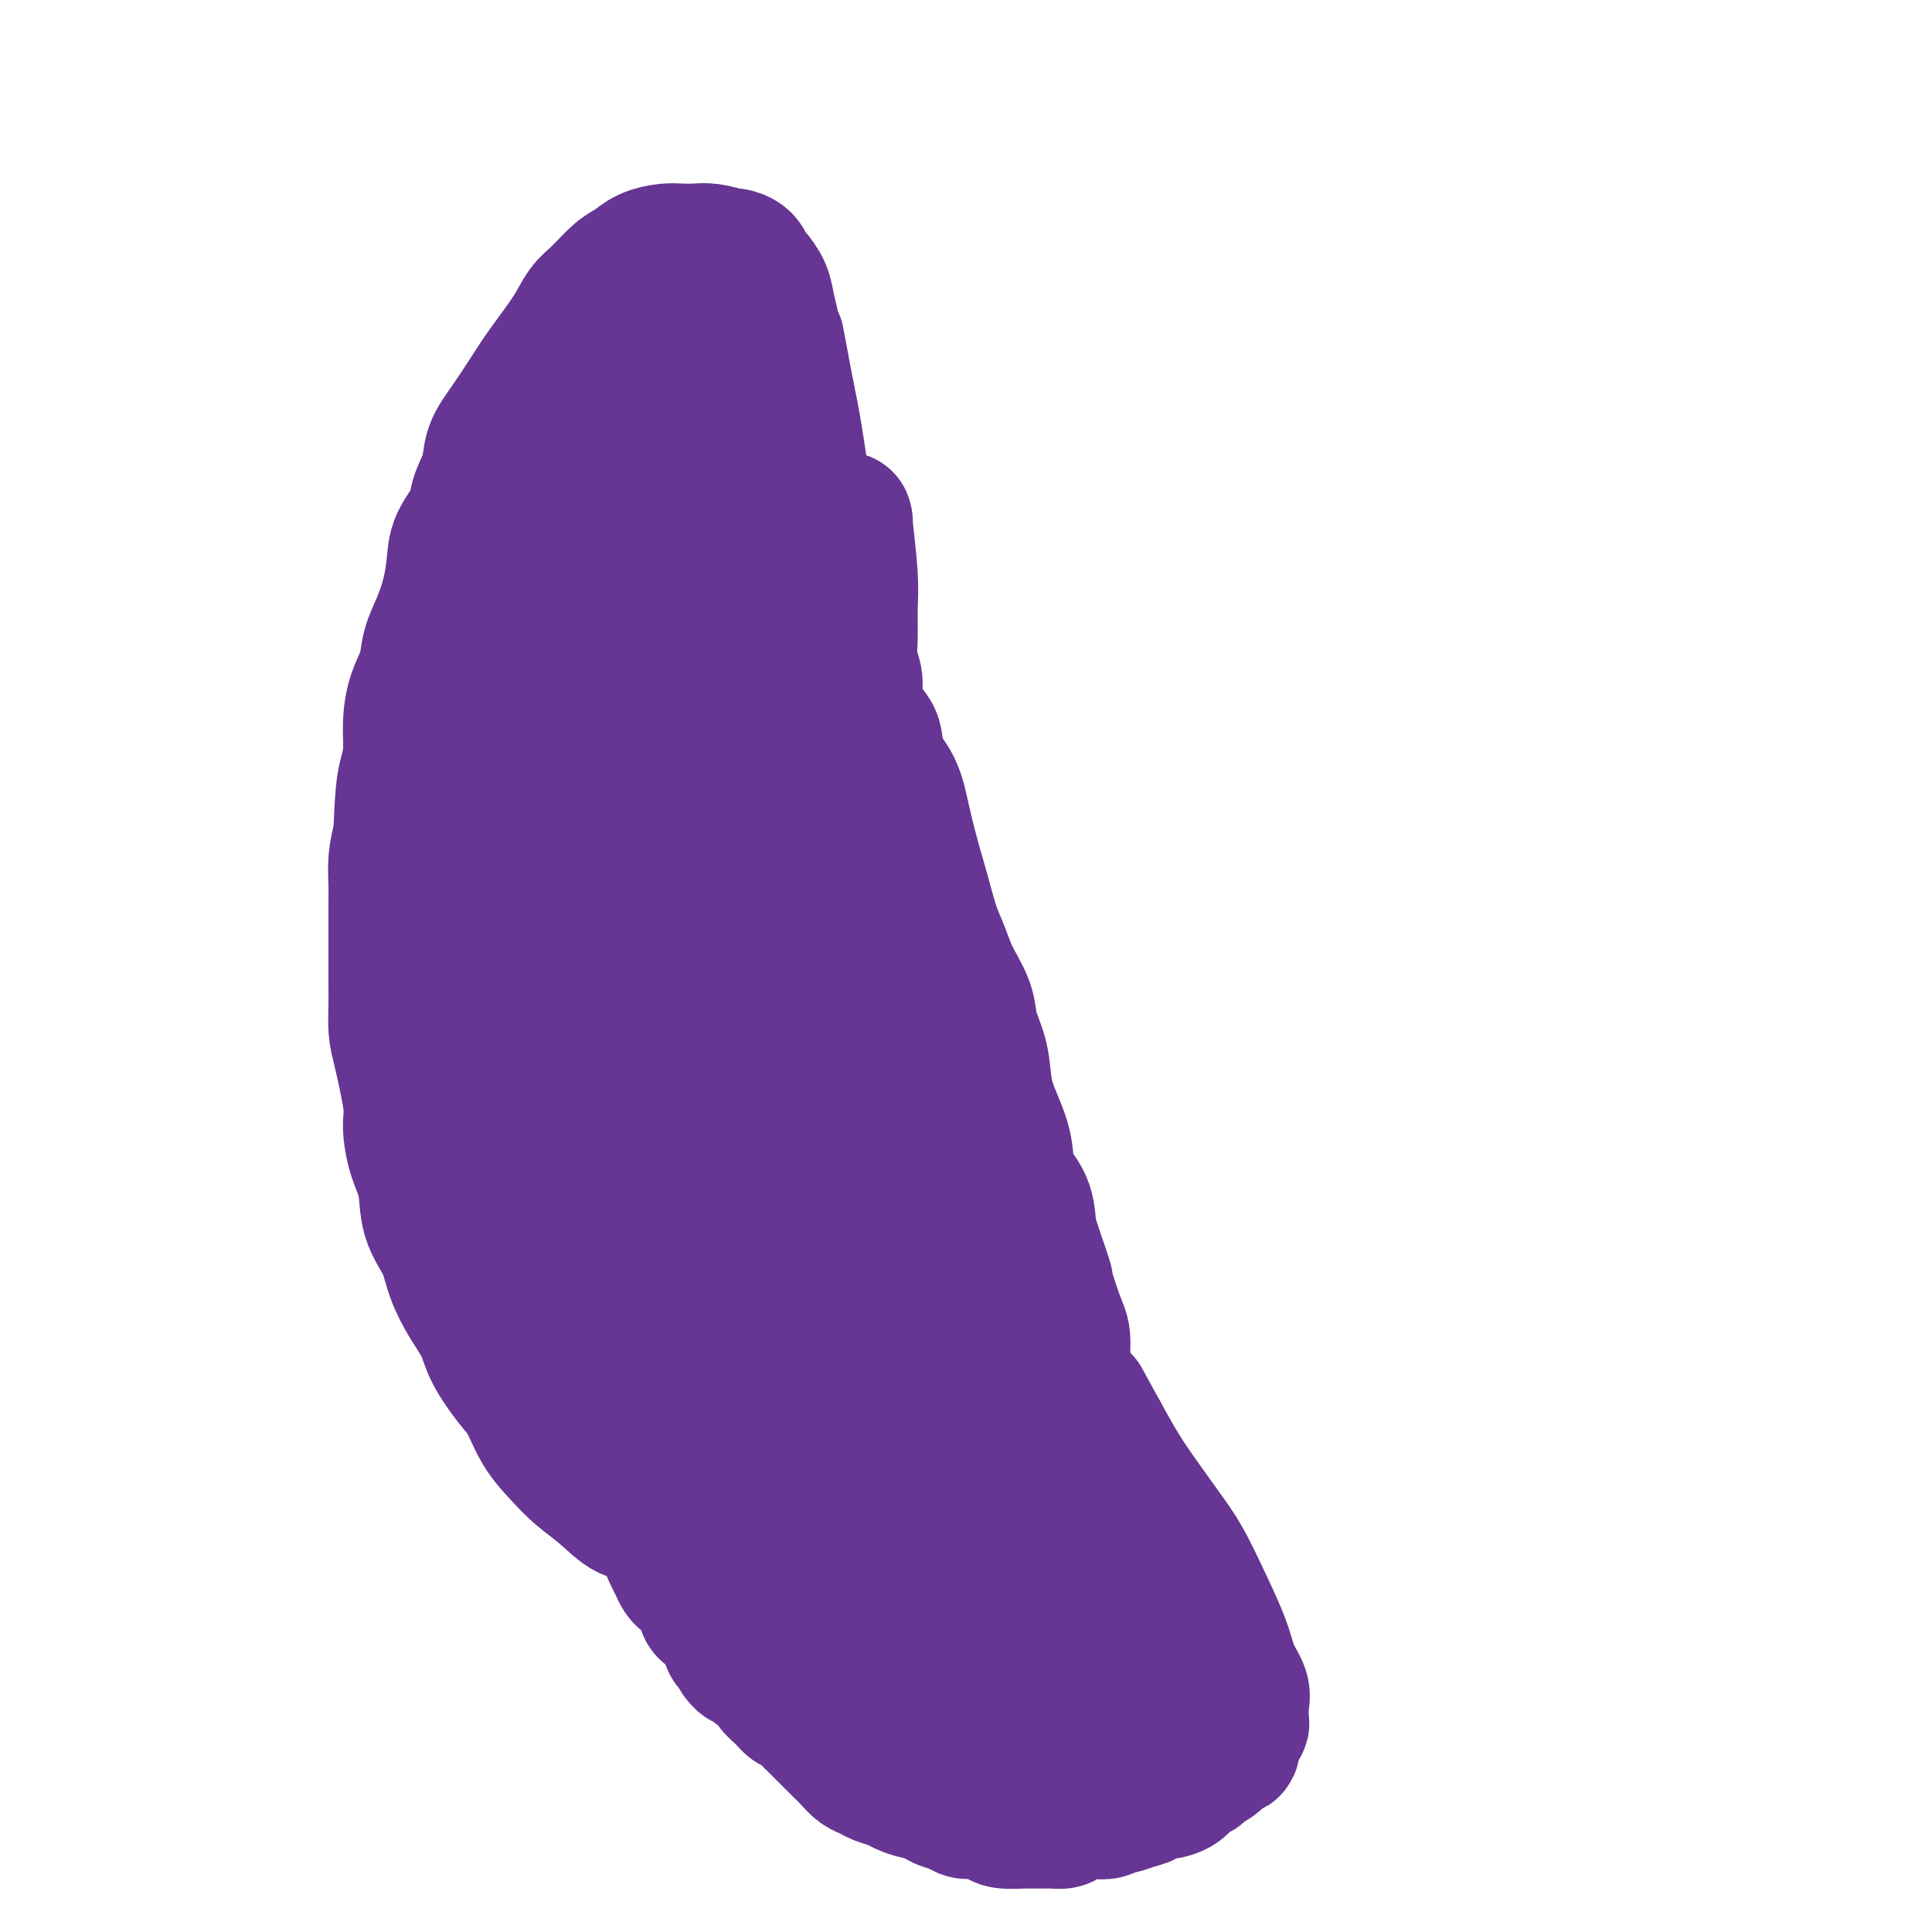<svg viewBox='0 0 400 400' version='1.1' xmlns='http://www.w3.org/2000/svg' xmlns:xlink='http://www.w3.org/1999/xlink'><g fill='none' stroke='#673594' stroke-width='28' stroke-linecap='round' stroke-linejoin='round'><path d='M175,108c-0.114,-0.537 -0.228,-1.074 0,1c0.228,2.074 0.797,6.760 1,10c0.203,3.240 0.039,5.032 0,7c-0.039,1.968 0.048,4.110 0,6c-0.048,1.890 -0.230,3.529 0,5c0.230,1.471 0.872,2.773 1,4c0.128,1.227 -0.257,2.377 0,4c0.257,1.623 1.157,3.719 2,5c0.843,1.281 1.629,1.748 2,3c0.371,1.252 0.326,3.291 1,5c0.674,1.709 2.067,3.089 3,5c0.933,1.911 1.405,4.352 2,7c0.595,2.648 1.313,5.504 2,8c0.687,2.496 1.344,4.631 2,7c0.656,2.369 1.312,4.971 2,7c0.688,2.029 1.407,3.485 2,5c0.593,1.515 1.061,3.089 2,5c0.939,1.911 2.348,4.158 3,6c0.652,1.842 0.546,3.278 1,5c0.454,1.722 1.468,3.730 2,6c0.532,2.270 0.584,4.801 1,7c0.416,2.199 1.197,4.067 2,6c0.803,1.933 1.628,3.930 2,6c0.372,2.070 0.293,4.211 1,6c0.707,1.789 2.202,3.225 3,5c0.798,1.775 0.899,3.887 1,6'/><path d='M213,255c5.874,17.845 2.557,7.458 2,6c-0.557,-1.458 1.644,6.012 3,10c1.356,3.988 1.866,4.494 2,6c0.134,1.506 -0.107,4.013 0,6c0.107,1.987 0.561,3.454 1,5c0.439,1.546 0.862,3.172 1,5c0.138,1.828 -0.009,3.856 0,6c0.009,2.144 0.173,4.402 0,6c-0.173,1.598 -0.684,2.537 -1,4c-0.316,1.463 -0.436,3.452 -1,5c-0.564,1.548 -1.573,2.657 -2,4c-0.427,1.343 -0.274,2.919 -1,4c-0.726,1.081 -2.333,1.665 -3,2c-0.667,0.335 -0.394,0.419 -1,1c-0.606,0.581 -2.090,1.658 -3,2c-0.910,0.342 -1.247,-0.052 -2,0c-0.753,0.052 -1.922,0.550 -3,1c-1.078,0.450 -2.065,0.853 -3,1c-0.935,0.147 -1.817,0.040 -3,0c-1.183,-0.040 -2.666,-0.011 -4,0c-1.334,0.011 -2.520,0.004 -4,0c-1.480,-0.004 -3.256,-0.004 -5,0c-1.744,0.004 -3.457,0.011 -5,0c-1.543,-0.011 -2.915,-0.042 -5,0c-2.085,0.042 -4.881,0.155 -7,0c-2.119,-0.155 -3.559,-0.577 -5,-1'/><path d='M164,328c-6.913,-0.203 -5.194,-0.209 -6,-1c-0.806,-0.791 -4.136,-2.367 -6,-3c-1.864,-0.633 -2.263,-0.321 -5,-2c-2.737,-1.679 -7.813,-5.347 -11,-7c-3.187,-1.653 -4.485,-1.290 -6,-2c-1.515,-0.710 -3.249,-2.494 -5,-4c-1.751,-1.506 -3.521,-2.736 -5,-4c-1.479,-1.264 -2.669,-2.564 -4,-4c-1.331,-1.436 -2.803,-3.009 -4,-5c-1.197,-1.991 -2.119,-4.400 -3,-6c-0.881,-1.600 -1.721,-2.390 -3,-4c-1.279,-1.610 -2.999,-4.039 -4,-6c-1.001,-1.961 -1.284,-3.453 -2,-5c-0.716,-1.547 -1.864,-3.151 -3,-5c-1.136,-1.849 -2.258,-3.945 -3,-6c-0.742,-2.055 -1.103,-4.069 -2,-6c-0.897,-1.931 -2.330,-3.777 -3,-6c-0.670,-2.223 -0.578,-4.822 -1,-7c-0.422,-2.178 -1.357,-3.936 -2,-6c-0.643,-2.064 -0.996,-4.435 -1,-6c-0.004,-1.565 0.339,-2.324 0,-5c-0.339,-2.676 -1.359,-7.268 -2,-10c-0.641,-2.732 -0.904,-3.604 -1,-5c-0.096,-1.396 -0.026,-3.314 0,-5c0.026,-1.686 0.007,-3.139 0,-5c-0.007,-1.861 -0.003,-4.132 0,-6c0.003,-1.868 0.003,-3.335 0,-5c-0.003,-1.665 -0.011,-3.529 0,-5c0.011,-1.471 0.041,-2.550 0,-4c-0.041,-1.450 -0.155,-3.271 0,-5c0.155,-1.729 0.577,-3.364 1,-5'/><path d='M83,173c0.318,-8.679 0.614,-10.375 1,-12c0.386,-1.625 0.862,-3.179 1,-5c0.138,-1.821 -0.062,-3.910 0,-6c0.062,-2.090 0.387,-4.182 1,-6c0.613,-1.818 1.513,-3.364 2,-5c0.487,-1.636 0.562,-3.363 1,-5c0.438,-1.637 1.238,-3.183 2,-5c0.762,-1.817 1.484,-3.906 2,-6c0.516,-2.094 0.825,-4.194 1,-6c0.175,-1.806 0.217,-3.318 1,-5c0.783,-1.682 2.309,-3.533 3,-5c0.691,-1.467 0.547,-2.551 1,-4c0.453,-1.449 1.501,-3.263 2,-5c0.499,-1.737 0.448,-3.398 1,-5c0.552,-1.602 1.709,-3.146 3,-5c1.291,-1.854 2.718,-4.017 4,-6c1.282,-1.983 2.419,-3.785 4,-6c1.581,-2.215 3.606,-4.844 5,-7c1.394,-2.156 2.157,-3.838 3,-5c0.843,-1.162 1.766,-1.804 3,-3c1.234,-1.196 2.781,-2.948 4,-4c1.219,-1.052 2.112,-1.406 3,-2c0.888,-0.594 1.773,-1.428 3,-2c1.227,-0.572 2.796,-0.883 4,-1c1.204,-0.117 2.044,-0.042 3,0c0.956,0.042 2.026,0.050 3,0c0.974,-0.050 1.850,-0.157 3,0c1.150,0.157 2.575,0.579 4,1'/><path d='M151,53c2.129,0.631 0.952,1.708 1,3c0.048,1.292 1.321,2.797 2,4c0.679,1.203 0.764,2.103 1,3c0.236,0.897 0.622,1.789 1,3c0.378,1.211 0.749,2.740 1,4c0.251,1.260 0.381,2.251 1,4c0.619,1.749 1.725,4.256 2,6c0.275,1.744 -0.281,2.725 0,4c0.281,1.275 1.398,2.843 2,4c0.602,1.157 0.687,1.901 1,3c0.313,1.099 0.853,2.551 1,4c0.147,1.449 -0.101,2.894 0,4c0.101,1.106 0.549,1.874 1,3c0.451,1.126 0.904,2.612 1,4c0.096,1.388 -0.167,2.680 0,4c0.167,1.320 0.763,2.668 1,4c0.237,1.332 0.116,2.648 0,4c-0.116,1.352 -0.227,2.741 0,4c0.227,1.259 0.793,2.389 1,3c0.207,0.611 0.056,0.703 0,1c-0.056,0.297 -0.016,0.799 0,1c0.016,0.201 0.008,0.100 0,0'/><path d='M126,60c0.095,-0.055 0.191,-0.109 0,0c-0.191,0.109 -0.667,0.383 -1,1c-0.333,0.617 -0.522,1.578 -1,3c-0.478,1.422 -1.245,3.306 -2,5c-0.755,1.694 -1.499,3.198 -2,5c-0.501,1.802 -0.760,3.902 -1,6c-0.240,2.098 -0.459,4.195 -1,6c-0.541,1.805 -1.402,3.319 -2,5c-0.598,1.681 -0.934,3.529 -1,5c-0.066,1.471 0.136,2.564 0,4c-0.136,1.436 -0.611,3.214 -1,5c-0.389,1.786 -0.692,3.578 -1,5c-0.308,1.422 -0.622,2.473 -1,6c-0.378,3.527 -0.819,9.530 -1,13c-0.181,3.470 -0.101,4.406 0,6c0.101,1.594 0.223,3.846 0,6c-0.223,2.154 -0.792,4.211 -1,6c-0.208,1.789 -0.056,3.309 0,5c0.056,1.691 0.015,3.551 0,5c-0.015,1.449 -0.004,2.486 0,4c0.004,1.514 0.000,3.507 0,5c-0.000,1.493 0.004,2.488 0,4c-0.004,1.512 -0.015,3.541 0,5c0.015,1.459 0.055,2.346 0,4c-0.055,1.654 -0.205,4.073 0,6c0.205,1.927 0.766,3.362 1,5c0.234,1.638 0.140,3.479 0,5c-0.140,1.521 -0.326,2.720 0,5c0.326,2.280 1.163,5.640 2,9'/><path d='M113,209c0.420,4.589 -0.031,4.061 0,5c0.031,0.939 0.543,3.346 1,5c0.457,1.654 0.858,2.554 1,4c0.142,1.446 0.023,3.439 0,5c-0.023,1.561 0.049,2.689 0,4c-0.049,1.311 -0.219,2.803 0,4c0.219,1.197 0.829,2.099 1,3c0.171,0.901 -0.095,1.801 0,3c0.095,1.199 0.550,2.697 1,4c0.450,1.303 0.894,2.409 1,4c0.106,1.591 -0.126,3.665 0,5c0.126,1.335 0.611,1.932 1,3c0.389,1.068 0.683,2.607 1,4c0.317,1.393 0.659,2.640 1,4c0.341,1.360 0.682,2.833 1,4c0.318,1.167 0.614,2.027 1,3c0.386,0.973 0.863,2.058 1,3c0.137,0.942 -0.065,1.739 0,3c0.065,1.261 0.399,2.984 1,4c0.601,1.016 1.471,1.325 2,2c0.529,0.675 0.719,1.717 1,3c0.281,1.283 0.653,2.807 1,4c0.347,1.193 0.671,2.055 1,3c0.329,0.945 0.665,1.972 1,3'/><path d='M131,298c2.174,7.248 1.108,3.866 1,3c-0.108,-0.866 0.743,0.782 1,2c0.257,1.218 -0.081,2.007 0,3c0.081,0.993 0.581,2.190 1,3c0.419,0.810 0.756,1.232 1,2c0.244,0.768 0.394,1.882 1,3c0.606,1.118 1.668,2.240 2,3c0.332,0.760 -0.065,1.160 0,2c0.065,0.840 0.594,2.122 1,3c0.406,0.878 0.690,1.353 1,2c0.310,0.647 0.647,1.468 1,2c0.353,0.532 0.721,0.776 1,1c0.279,0.224 0.470,0.427 1,1c0.530,0.573 1.398,1.516 2,2c0.602,0.484 0.938,0.510 1,1c0.062,0.490 -0.151,1.443 0,2c0.151,0.557 0.667,0.716 1,1c0.333,0.284 0.484,0.692 1,1c0.516,0.308 1.396,0.516 2,1c0.604,0.484 0.932,1.246 1,2c0.068,0.754 -0.123,1.501 0,2c0.123,0.499 0.562,0.749 1,1'/><path d='M152,341c2.187,3.324 1.153,2.132 1,2c-0.153,-0.132 0.574,0.794 1,1c0.426,0.206 0.551,-0.307 1,0c0.449,0.307 1.224,1.435 2,2c0.776,0.565 1.555,0.567 2,1c0.445,0.433 0.556,1.299 1,2c0.444,0.701 1.223,1.239 2,2c0.777,0.761 1.554,1.746 2,2c0.446,0.254 0.561,-0.222 1,0c0.439,0.222 1.202,1.144 2,2c0.798,0.856 1.631,1.647 2,2c0.369,0.353 0.273,0.269 1,1c0.727,0.731 2.278,2.276 3,3c0.722,0.724 0.615,0.628 1,1c0.385,0.372 1.262,1.213 2,2c0.738,0.787 1.337,1.520 2,2c0.663,0.480 1.388,0.707 2,1c0.612,0.293 1.109,0.653 2,1c0.891,0.347 2.177,0.681 3,1c0.823,0.319 1.183,0.624 2,1c0.817,0.376 2.091,0.822 3,1c0.909,0.178 1.455,0.089 2,0'/><path d='M192,371c2.601,0.951 2.103,0.828 2,1c-0.103,0.172 0.189,0.637 1,1c0.811,0.363 2.140,0.623 3,1c0.860,0.377 1.250,0.872 2,1c0.750,0.128 1.860,-0.109 3,0c1.140,0.109 2.311,0.565 3,1c0.689,0.435 0.895,0.849 2,1c1.105,0.151 3.107,0.040 4,0c0.893,-0.040 0.677,-0.010 1,0c0.323,0.010 1.186,-0.000 2,0c0.814,0.000 1.579,0.010 2,0c0.421,-0.010 0.497,-0.041 1,0c0.503,0.041 1.434,0.155 2,0c0.566,-0.155 0.767,-0.578 1,-1c0.233,-0.422 0.499,-0.844 1,-1c0.501,-0.156 1.238,-0.046 2,0c0.762,0.046 1.551,0.027 2,0c0.449,-0.027 0.560,-0.062 1,0c0.440,0.062 1.211,0.223 2,0c0.789,-0.223 1.597,-0.829 2,-1c0.403,-0.171 0.401,0.094 1,0c0.599,-0.094 1.800,-0.547 3,-1'/><path d='M235,373c3.624,-0.782 1.183,-0.738 1,-1c-0.183,-0.262 1.892,-0.830 3,-1c1.108,-0.170 1.250,0.057 2,0c0.750,-0.057 2.107,-0.399 3,-1c0.893,-0.601 1.323,-1.461 2,-2c0.677,-0.539 1.601,-0.756 2,-1c0.399,-0.244 0.274,-0.516 1,-1c0.726,-0.484 2.302,-1.180 3,-2c0.698,-0.820 0.516,-1.764 1,-2c0.484,-0.236 1.632,0.237 2,0c0.368,-0.237 -0.046,-1.183 0,-2c0.046,-0.817 0.550,-1.506 1,-2c0.450,-0.494 0.846,-0.795 1,-1c0.154,-0.205 0.065,-0.315 0,-1c-0.065,-0.685 -0.106,-1.944 0,-3c0.106,-1.056 0.360,-1.909 0,-3c-0.360,-1.091 -1.333,-2.421 -2,-4c-0.667,-1.579 -1.028,-3.408 -2,-6c-0.972,-2.592 -2.556,-5.948 -4,-9c-1.444,-3.052 -2.749,-5.801 -4,-8c-1.251,-2.199 -2.449,-3.847 -4,-6c-1.551,-2.153 -3.456,-4.810 -5,-7c-1.544,-2.190 -2.727,-3.911 -4,-6c-1.273,-2.089 -2.637,-4.544 -4,-7'/><path d='M228,297c-5.167,-9.473 -3.583,-6.654 -4,-7c-0.417,-0.346 -2.834,-3.856 -4,-6c-1.166,-2.144 -1.082,-2.921 -3,-6c-1.918,-3.079 -5.840,-8.461 -8,-12c-2.160,-3.539 -2.560,-5.237 -3,-7c-0.440,-1.763 -0.922,-3.592 -2,-6c-1.078,-2.408 -2.754,-5.393 -4,-8c-1.246,-2.607 -2.063,-4.834 -3,-7c-0.937,-2.166 -1.994,-4.272 -3,-7c-1.006,-2.728 -1.961,-6.078 -3,-9c-1.039,-2.922 -2.161,-5.414 -3,-8c-0.839,-2.586 -1.394,-5.265 -2,-8c-0.606,-2.735 -1.261,-5.525 -2,-8c-0.739,-2.475 -1.560,-4.636 -2,-7c-0.440,-2.364 -0.497,-4.933 -1,-7c-0.503,-2.067 -1.452,-3.633 -2,-6c-0.548,-2.367 -0.695,-5.537 -1,-8c-0.305,-2.463 -0.768,-4.221 -1,-6c-0.232,-1.779 -0.234,-3.578 -1,-7c-0.766,-3.422 -2.297,-8.466 -3,-11c-0.703,-2.534 -0.579,-2.559 -1,-5c-0.421,-2.441 -1.388,-7.299 -2,-10c-0.612,-2.701 -0.871,-3.245 -1,-5c-0.129,-1.755 -0.129,-4.723 0,-7c0.129,-2.277 0.385,-3.865 0,-6c-0.385,-2.135 -1.413,-4.818 -2,-7c-0.587,-2.182 -0.735,-3.863 -1,-6c-0.265,-2.137 -0.648,-4.729 -1,-7c-0.352,-2.271 -0.672,-4.220 -1,-6c-0.328,-1.780 -0.664,-3.390 -1,-5'/><path d='M163,82c-3.969,-21.070 -1.391,-7.745 -1,-4c0.391,3.745 -1.404,-2.089 -2,-5c-0.596,-2.911 0.009,-2.897 0,-4c-0.009,-1.103 -0.631,-3.321 -1,-5c-0.369,-1.679 -0.484,-2.818 -1,-4c-0.516,-1.182 -1.432,-2.407 -2,-3c-0.568,-0.593 -0.788,-0.553 -1,-1c-0.212,-0.447 -0.415,-1.381 -1,-2c-0.585,-0.619 -1.554,-0.921 -2,-1c-0.446,-0.079 -0.371,0.067 -1,0c-0.629,-0.067 -1.961,-0.346 -3,0c-1.039,0.346 -1.784,1.317 -2,2c-0.216,0.683 0.098,1.077 0,2c-0.098,0.923 -0.607,2.374 -1,3c-0.393,0.626 -0.671,0.428 -1,1c-0.329,0.572 -0.711,1.915 -1,3c-0.289,1.085 -0.486,1.912 -1,3c-0.514,1.088 -1.344,2.437 -2,4c-0.656,1.563 -1.136,3.339 -2,5c-0.864,1.661 -2.110,3.207 -3,5c-0.890,1.793 -1.424,3.834 -2,6c-0.576,2.166 -1.196,4.457 -2,7c-0.804,2.543 -1.793,5.339 -3,8c-1.207,2.661 -2.630,5.189 -4,8c-1.370,2.811 -2.685,5.906 -4,9'/><path d='M120,119c-5.336,11.995 -4.674,8.983 -6,10c-1.326,1.017 -4.638,6.064 -7,10c-2.362,3.936 -3.775,6.760 -5,9c-1.225,2.240 -2.263,3.894 -4,6c-1.737,2.106 -4.174,4.664 -5,6c-0.826,1.336 -0.041,1.451 0,2c0.041,0.549 -0.663,1.534 -1,2c-0.337,0.466 -0.308,0.415 0,1c0.308,0.585 0.894,1.806 1,3c0.106,1.194 -0.270,2.362 0,4c0.270,1.638 1.186,3.745 2,6c0.814,2.255 1.527,4.659 2,7c0.473,2.341 0.705,4.619 1,7c0.295,2.381 0.652,4.866 1,7c0.348,2.134 0.688,3.917 1,6c0.312,2.083 0.597,4.466 1,7c0.403,2.534 0.924,5.218 1,8c0.076,2.782 -0.295,5.661 0,8c0.295,2.339 1.255,4.137 3,9c1.745,4.863 4.276,12.791 6,18c1.724,5.209 2.643,7.699 4,10c1.357,2.301 3.153,4.414 5,7c1.847,2.586 3.747,5.646 6,8c2.253,2.354 4.860,4.001 7,6c2.140,1.999 3.814,4.351 6,6c2.186,1.649 4.885,2.597 7,4c2.115,1.403 3.646,3.262 5,5c1.354,1.738 2.530,3.354 4,5c1.470,1.646 3.235,3.323 5,5'/><path d='M160,311c5.924,5.677 3.733,4.370 4,5c0.267,0.630 2.991,3.196 5,5c2.009,1.804 3.304,2.845 5,4c1.696,1.155 3.793,2.423 6,4c2.207,1.577 4.522,3.464 6,5c1.478,1.536 2.118,2.722 5,5c2.882,2.278 8.006,5.647 11,8c2.994,2.353 3.857,3.691 5,5c1.143,1.309 2.565,2.589 4,4c1.435,1.411 2.882,2.954 4,4c1.118,1.046 1.908,1.596 3,2c1.092,0.404 2.486,0.664 4,1c1.514,0.336 3.150,0.750 4,1c0.850,0.250 0.916,0.338 1,0c0.084,-0.338 0.188,-1.103 0,-2c-0.188,-0.897 -0.668,-1.928 -2,-4c-1.332,-2.072 -3.515,-5.185 -6,-9c-2.485,-3.815 -5.270,-8.331 -8,-13c-2.730,-4.669 -5.405,-9.491 -8,-14c-2.595,-4.509 -5.112,-8.707 -8,-13c-2.888,-4.293 -6.148,-8.683 -9,-13c-2.852,-4.317 -5.297,-8.561 -8,-13c-2.703,-4.439 -5.665,-9.073 -8,-14c-2.335,-4.927 -4.043,-10.146 -6,-15c-1.957,-4.854 -4.164,-9.342 -6,-14c-1.836,-4.658 -3.302,-9.485 -5,-14c-1.698,-4.515 -3.628,-8.719 -5,-13c-1.372,-4.281 -2.186,-8.641 -3,-13'/><path d='M145,200c-4.908,-15.292 -4.677,-19.021 -5,-22c-0.323,-2.979 -1.202,-5.208 -2,-8c-0.798,-2.792 -1.517,-6.147 -2,-9c-0.483,-2.853 -0.729,-5.203 -1,-7c-0.271,-1.797 -0.568,-3.040 -1,-4c-0.432,-0.960 -1.000,-1.635 -1,-2c-0.000,-0.365 0.566,-0.418 1,0c0.434,0.418 0.735,1.308 1,2c0.265,0.692 0.495,1.187 1,3c0.505,1.813 1.284,4.945 2,7c0.716,2.055 1.370,3.035 4,9c2.630,5.965 7.237,16.915 10,23c2.763,6.085 3.683,7.303 5,10c1.317,2.697 3.029,6.872 5,11c1.971,4.128 4.199,8.209 6,12c1.801,3.791 3.175,7.293 5,11c1.825,3.707 4.100,7.619 6,12c1.900,4.381 3.425,9.229 5,13c1.575,3.771 3.200,6.463 5,10c1.800,3.537 3.774,7.919 6,11c2.226,3.081 4.704,4.863 7,8c2.296,3.137 4.411,7.631 6,11c1.589,3.369 2.653,5.613 4,8c1.347,2.387 2.977,4.916 4,7c1.023,2.084 1.439,3.724 2,5c0.561,1.276 1.266,2.190 2,3c0.734,0.810 1.495,1.517 2,2c0.505,0.483 0.752,0.741 1,1'/><path d='M223,327c5.483,8.702 2.189,2.457 1,0c-1.189,-2.457 -0.273,-1.125 0,-1c0.273,0.125 -0.096,-0.959 -1,-3c-0.904,-2.041 -2.344,-5.041 -4,-9c-1.656,-3.959 -3.528,-8.876 -6,-15c-2.472,-6.124 -5.543,-13.455 -8,-20c-2.457,-6.545 -4.298,-12.304 -6,-18c-1.702,-5.696 -3.264,-11.329 -5,-16c-1.736,-4.671 -3.646,-8.380 -5,-12c-1.354,-3.620 -2.153,-7.152 -3,-10c-0.847,-2.848 -1.744,-5.012 -2,-7c-0.256,-1.988 0.127,-3.801 0,-5c-0.127,-1.199 -0.766,-1.785 -1,-2c-0.234,-0.215 -0.063,-0.058 0,0c0.063,0.058 0.018,0.017 0,0c-0.018,-0.017 -0.009,-0.008 0,0'/><path d='M250,344c0.143,0.346 0.285,0.692 0,1c-0.285,0.308 -0.999,0.579 -2,1c-1.001,0.421 -2.289,0.992 -4,1c-1.711,0.008 -3.846,-0.548 -6,-1c-2.154,-0.452 -4.326,-0.800 -7,-1c-2.674,-0.200 -5.850,-0.251 -9,-1c-3.150,-0.749 -6.273,-2.195 -9,-3c-2.727,-0.805 -5.059,-0.968 -7,-1c-1.941,-0.032 -3.490,0.067 -5,0c-1.510,-0.067 -2.980,-0.301 -4,0c-1.020,0.301 -1.591,1.136 -2,2c-0.409,0.864 -0.655,1.756 -1,3c-0.345,1.244 -0.788,2.841 -1,5c-0.212,2.159 -0.193,4.881 0,7c0.193,2.119 0.559,3.635 1,6c0.441,2.365 0.956,5.581 1,7c0.044,1.419 -0.382,1.043 0,1c0.382,-0.043 1.572,0.248 2,0c0.428,-0.248 0.093,-1.036 0,-2c-0.093,-0.964 0.055,-2.106 0,-4c-0.055,-1.894 -0.313,-4.541 -1,-7c-0.687,-2.459 -1.803,-4.731 -3,-7c-1.197,-2.269 -2.476,-4.536 -4,-7c-1.524,-2.464 -3.295,-5.125 -5,-8c-1.705,-2.875 -3.344,-5.964 -5,-9c-1.656,-3.036 -3.328,-6.018 -5,-9'/><path d='M174,318c-4.248,-7.868 -3.868,-7.538 -5,-9c-1.132,-1.462 -3.775,-4.716 -6,-8c-2.225,-3.284 -4.031,-6.597 -6,-10c-1.969,-3.403 -4.100,-6.895 -6,-10c-1.900,-3.105 -3.570,-5.824 -5,-8c-1.430,-2.176 -2.621,-3.810 -4,-7c-1.379,-3.190 -2.947,-7.936 -4,-11c-1.053,-3.064 -1.592,-4.446 -2,-6c-0.408,-1.554 -0.684,-3.282 -1,-5c-0.316,-1.718 -0.673,-3.428 -1,-5c-0.327,-1.572 -0.624,-3.006 -1,-5c-0.376,-1.994 -0.833,-4.549 -1,-6c-0.167,-1.451 -0.046,-1.797 0,-5c0.046,-3.203 0.015,-9.263 0,-13c-0.015,-3.737 -0.015,-5.151 0,-7c0.015,-1.849 0.045,-4.132 0,-7c-0.045,-2.868 -0.167,-6.319 0,-9c0.167,-2.681 0.622,-4.592 1,-7c0.378,-2.408 0.680,-5.314 1,-8c0.320,-2.686 0.659,-5.150 1,-8c0.341,-2.850 0.682,-6.084 1,-9c0.318,-2.916 0.611,-5.514 1,-8c0.389,-2.486 0.874,-4.859 1,-7c0.126,-2.141 -0.106,-4.050 0,-6c0.106,-1.950 0.549,-3.942 1,-6c0.451,-2.058 0.909,-4.183 1,-6c0.091,-1.817 -0.186,-3.327 0,-5c0.186,-1.673 0.833,-3.510 1,-5c0.167,-1.490 -0.147,-2.632 0,-4c0.147,-1.368 0.756,-2.962 1,-4c0.244,-1.038 0.122,-1.519 0,-2'/><path d='M142,102c1.669,-13.544 0.843,-4.903 1,-2c0.157,2.903 1.299,0.069 2,-1c0.701,-1.069 0.961,-0.374 1,0c0.039,0.374 -0.144,0.426 0,1c0.144,0.574 0.616,1.669 1,5c0.384,3.331 0.679,8.899 1,15c0.321,6.101 0.668,12.735 1,20c0.332,7.265 0.651,15.161 1,21c0.349,5.839 0.730,9.622 1,17c0.270,7.378 0.428,18.351 1,24c0.572,5.649 1.556,5.975 2,8c0.444,2.025 0.347,5.750 1,9c0.653,3.250 2.054,6.025 3,9c0.946,2.975 1.435,6.152 2,9c0.565,2.848 1.204,5.369 2,8c0.796,2.631 1.748,5.371 3,8c1.252,2.629 2.803,5.147 4,8c1.197,2.853 2.039,6.042 3,9c0.961,2.958 2.039,5.685 3,8c0.961,2.315 1.804,4.218 3,6c1.196,1.782 2.745,3.445 4,5c1.255,1.555 2.216,3.004 3,4c0.784,0.996 1.390,1.540 2,2c0.610,0.460 1.225,0.835 2,1c0.775,0.165 1.709,0.121 2,0c0.291,-0.121 -0.060,-0.320 0,-1c0.060,-0.680 0.530,-1.840 1,-3'/><path d='M192,292c0.233,-1.737 0.316,-4.080 0,-9c-0.316,-4.920 -1.032,-12.415 -2,-20c-0.968,-7.585 -2.189,-15.258 -3,-24c-0.811,-8.742 -1.211,-18.553 -2,-26c-0.789,-7.447 -1.968,-12.530 -3,-17c-1.032,-4.470 -1.916,-8.329 -3,-12c-1.084,-3.671 -2.367,-7.155 -4,-10c-1.633,-2.845 -3.618,-5.049 -5,-7c-1.382,-1.951 -2.163,-3.647 -3,-5c-0.837,-1.353 -1.731,-2.364 -3,-4c-1.269,-1.636 -2.912,-3.898 -4,-5c-1.088,-1.102 -1.620,-1.043 -2,-1c-0.380,0.043 -0.609,0.072 -1,0c-0.391,-0.072 -0.945,-0.244 -1,0c-0.055,0.244 0.387,0.905 1,3c0.613,2.095 1.396,5.624 2,10c0.604,4.376 1.027,9.599 2,15c0.973,5.401 2.495,10.980 4,16c1.505,5.020 2.993,9.482 4,13c1.007,3.518 1.532,6.090 2,9c0.468,2.910 0.878,6.156 2,9c1.122,2.844 2.957,5.287 4,8c1.043,2.713 1.294,5.696 2,8c0.706,2.304 1.866,3.930 3,6c1.134,2.070 2.242,4.586 3,7c0.758,2.414 1.166,4.727 2,7c0.834,2.273 2.096,4.507 3,7c0.904,2.493 1.452,5.247 2,8'/></g>
</svg>